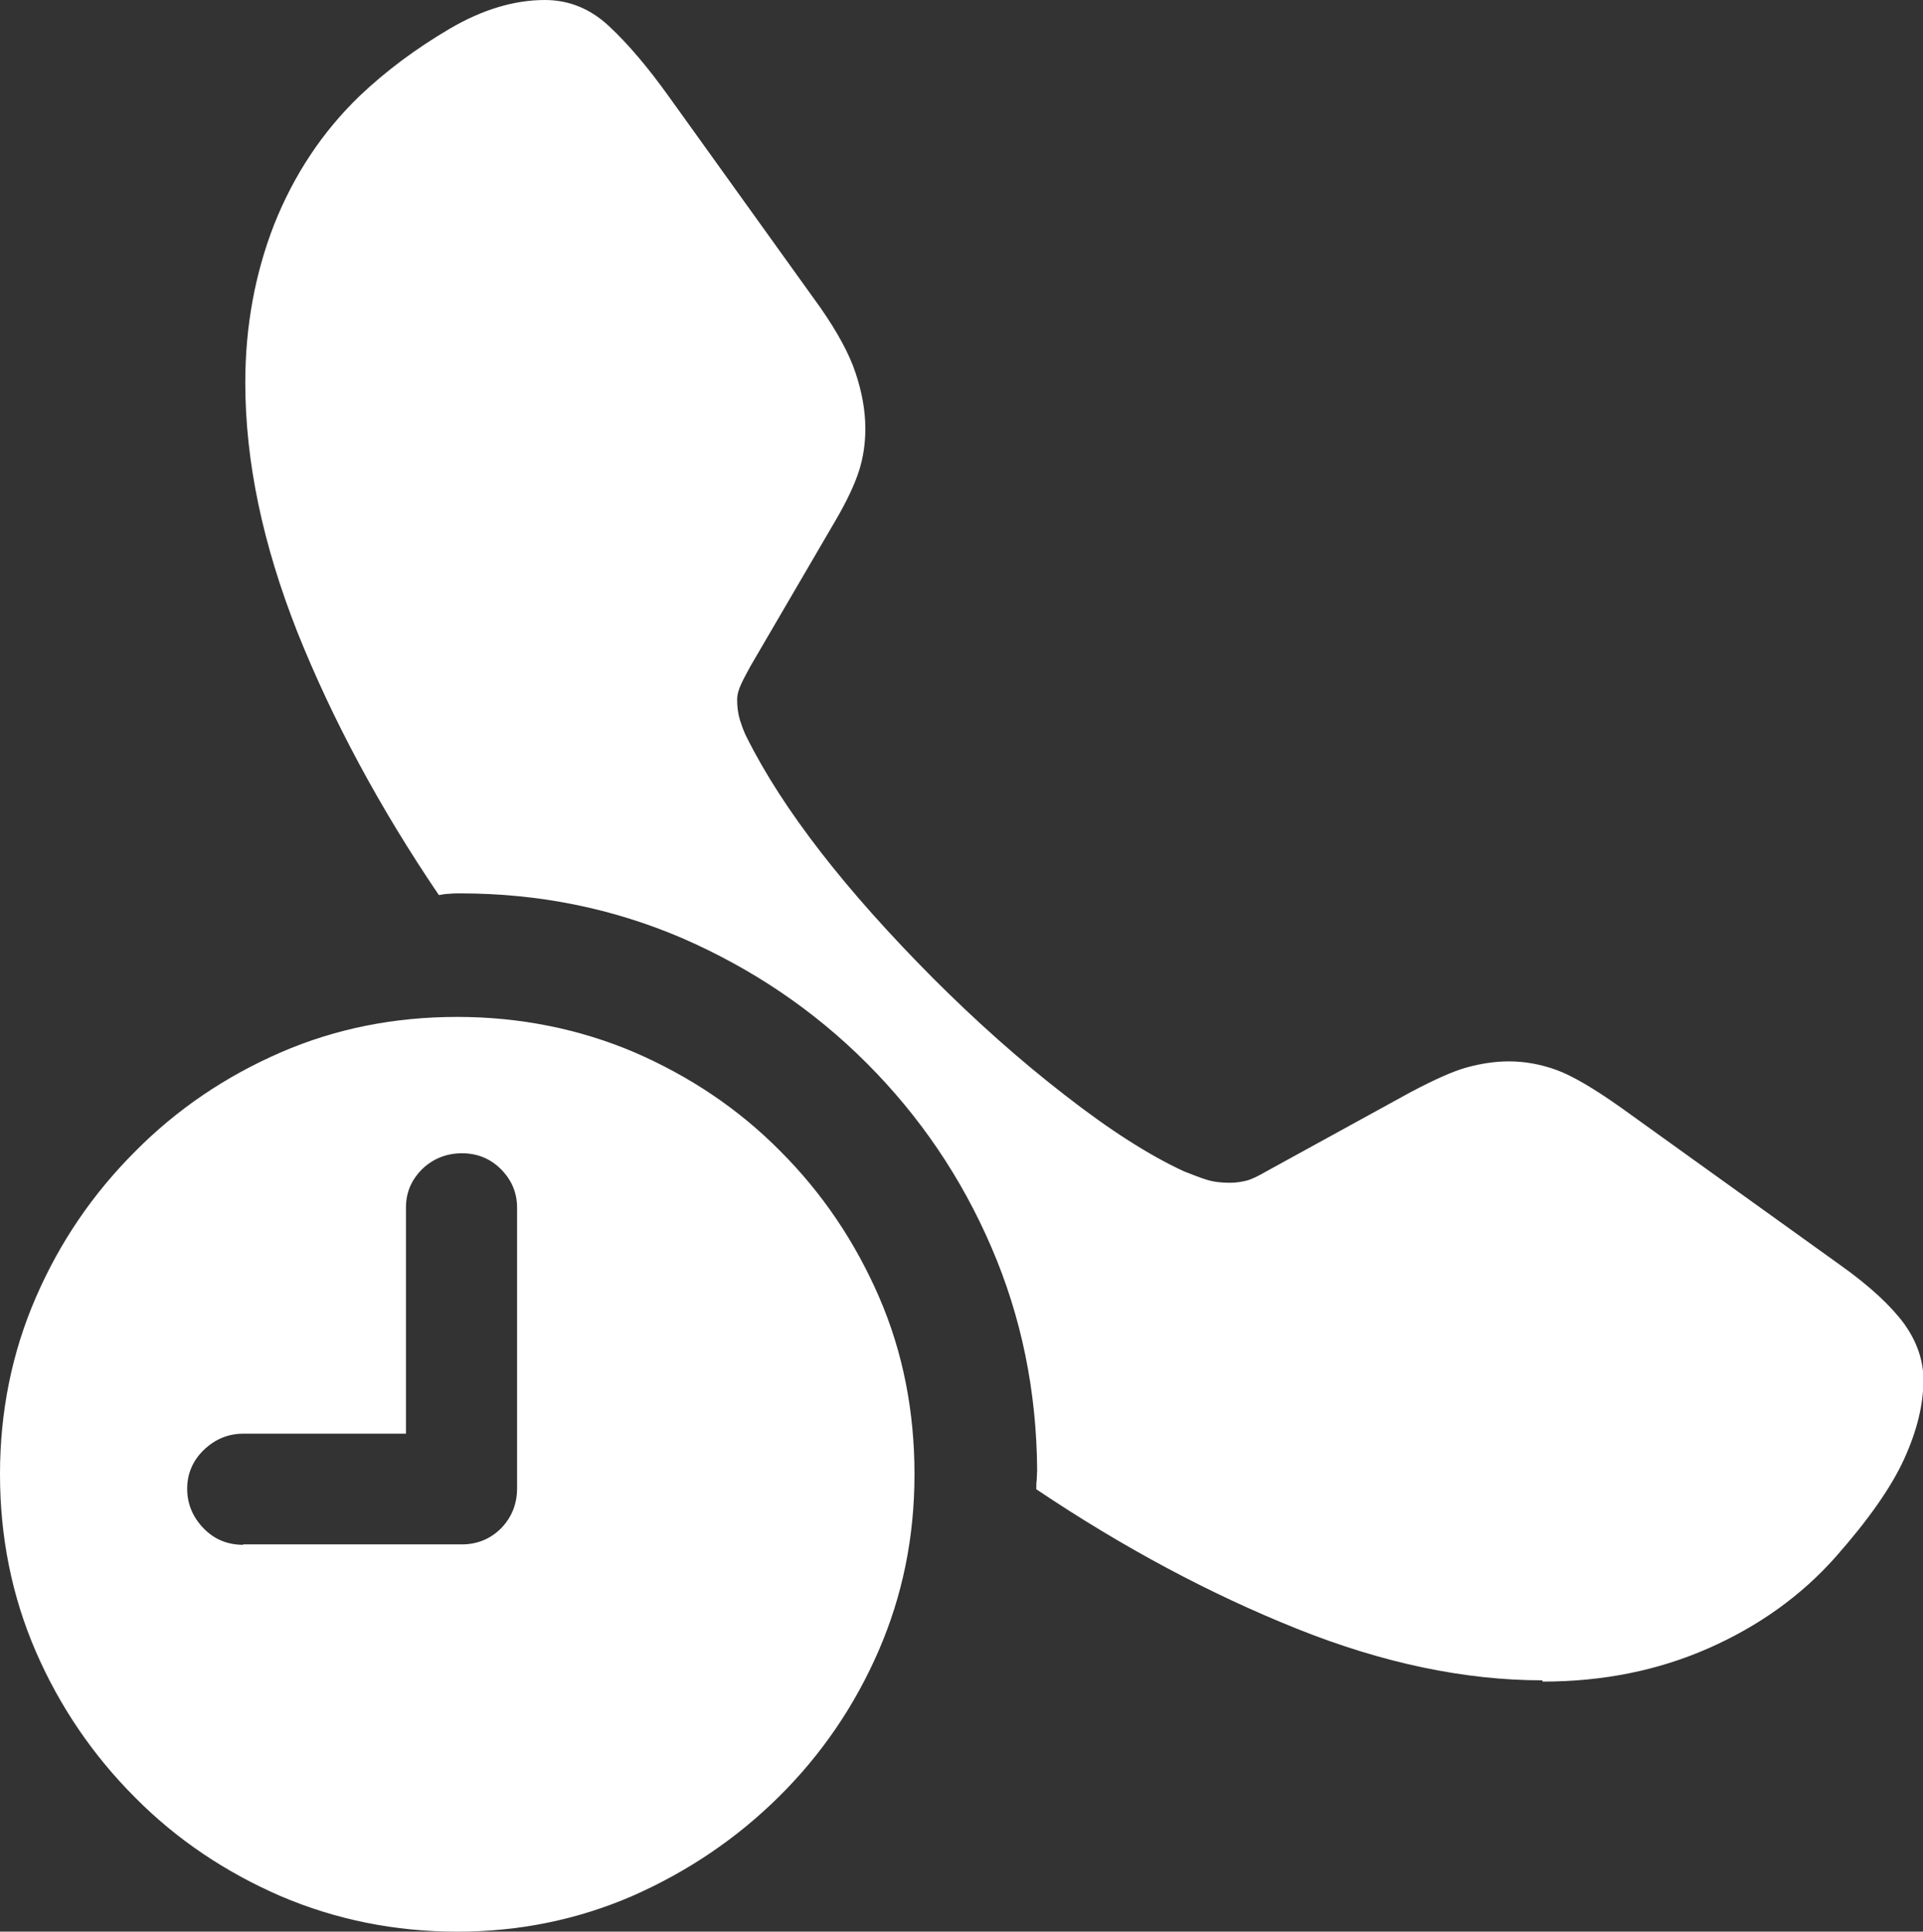<?xml version="1.0" encoding="UTF-8"?>
<svg id="Layer_2" xmlns="http://www.w3.org/2000/svg" xmlns:xlink="http://www.w3.org/1999/xlink" viewBox="0 0 45 45.19">
  <rect x="0" y="0" width="45" height="45.19" fill="#333333" stroke="none"/>
  <defs>
    <style>
      .cls-1 {
        fill: none;
      }

      .cls-2 {
        fill: #fff;
      }

      .cls-3 {
        clip-path: url(#clippath);
      }
    </style>
    <clipPath id="clippath">
      <rect class="cls-1" width="45" height="45.19"/>
    </clipPath>
  </defs>
  <g id="Layer_1-2" data-name="Layer_1">
    <g class="cls-3">
      <path class="cls-2" d="M10.7,45.19c-1.46,0-2.84-.28-4.13-.83-1.29-.56-2.43-1.32-3.41-2.31-.98-.98-1.76-2.12-2.32-3.41-.56-1.29-.84-2.68-.84-4.15s.28-2.85.84-4.14c.56-1.29,1.33-2.42,2.32-3.41.98-.99,2.12-1.76,3.41-2.32,1.29-.56,2.67-.83,4.13-.83s2.86.28,4.15.83c1.29.56,2.43,1.32,3.41,2.31.98.98,1.75,2.12,2.31,3.41.56,1.29.83,2.68.83,4.15s-.28,2.84-.84,4.13c-.56,1.29-1.34,2.43-2.33,3.41-.99.98-2.13,1.75-3.42,2.32-1.29.56-2.66.84-4.11.84ZM5.69,36.13h5.12c.36,0,.67-.13.92-.38.24-.25.37-.56.37-.93v-6.57c0-.35-.13-.65-.38-.9-.25-.25-.56-.37-.91-.37s-.67.12-.93.37c-.25.25-.38.54-.38.9v5.29h-3.81c-.35,0-.66.13-.92.38-.26.25-.39.56-.39.91s.13.66.38.92c.25.26.56.39.93.39h0ZM36.09,39.31c-1.81,0-3.73-.4-5.75-1.21-2.02-.81-4.05-1.89-6.09-3.26,0-.07,0-.14.01-.22,0-.08.01-.15.01-.22-.01-1.85-.37-3.6-1.07-5.22-.7-1.63-1.68-3.07-2.92-4.31-1.24-1.24-2.68-2.21-4.31-2.92-1.63-.7-3.36-1.05-5.2-1.05-.08,0-.17,0-.26.01-.09,0-.17.02-.24.03-1.39-2.05-2.49-4.1-3.31-6.15-.81-2.05-1.22-3.99-1.22-5.84,0-1.32.23-2.56.68-3.71.46-1.15,1.12-2.15,1.99-2.99.62-.59,1.32-1.11,2.1-1.57.78-.46,1.53-.68,2.24-.68.56,0,1.06.2,1.5.61.44.41.91.96,1.41,1.66l3.54,4.93c.39.56.67,1.07.82,1.52.15.45.23.88.23,1.31,0,.35-.05.68-.15.99-.1.31-.28.7-.55,1.16l-1.98,3.39c-.08.15-.16.29-.22.42-.06.13-.1.25-.1.38,0,.17.02.33.07.49.05.15.1.29.16.4.84,1.68,2.3,3.56,4.36,5.63,1,1,2.02,1.91,3.08,2.73,1.05.82,1.98,1.41,2.78,1.78.2.08.38.15.54.2.16.05.34.07.54.07.14,0,.27-.02.39-.05.12-.03.28-.11.47-.22l3.37-1.85c.55-.29.99-.49,1.32-.58.33-.09.66-.14.98-.14.38,0,.75.07,1.11.2.36.13.86.42,1.51.88l5.14,3.69c.69.49,1.18.95,1.49,1.37.3.42.45.86.45,1.31,0,.58-.15,1.19-.45,1.85-.3.66-.84,1.43-1.61,2.3-.8.9-1.79,1.61-2.97,2.13-1.18.52-2.47.78-3.88.78h0Z"/>
    </g>
  </g>
</svg>